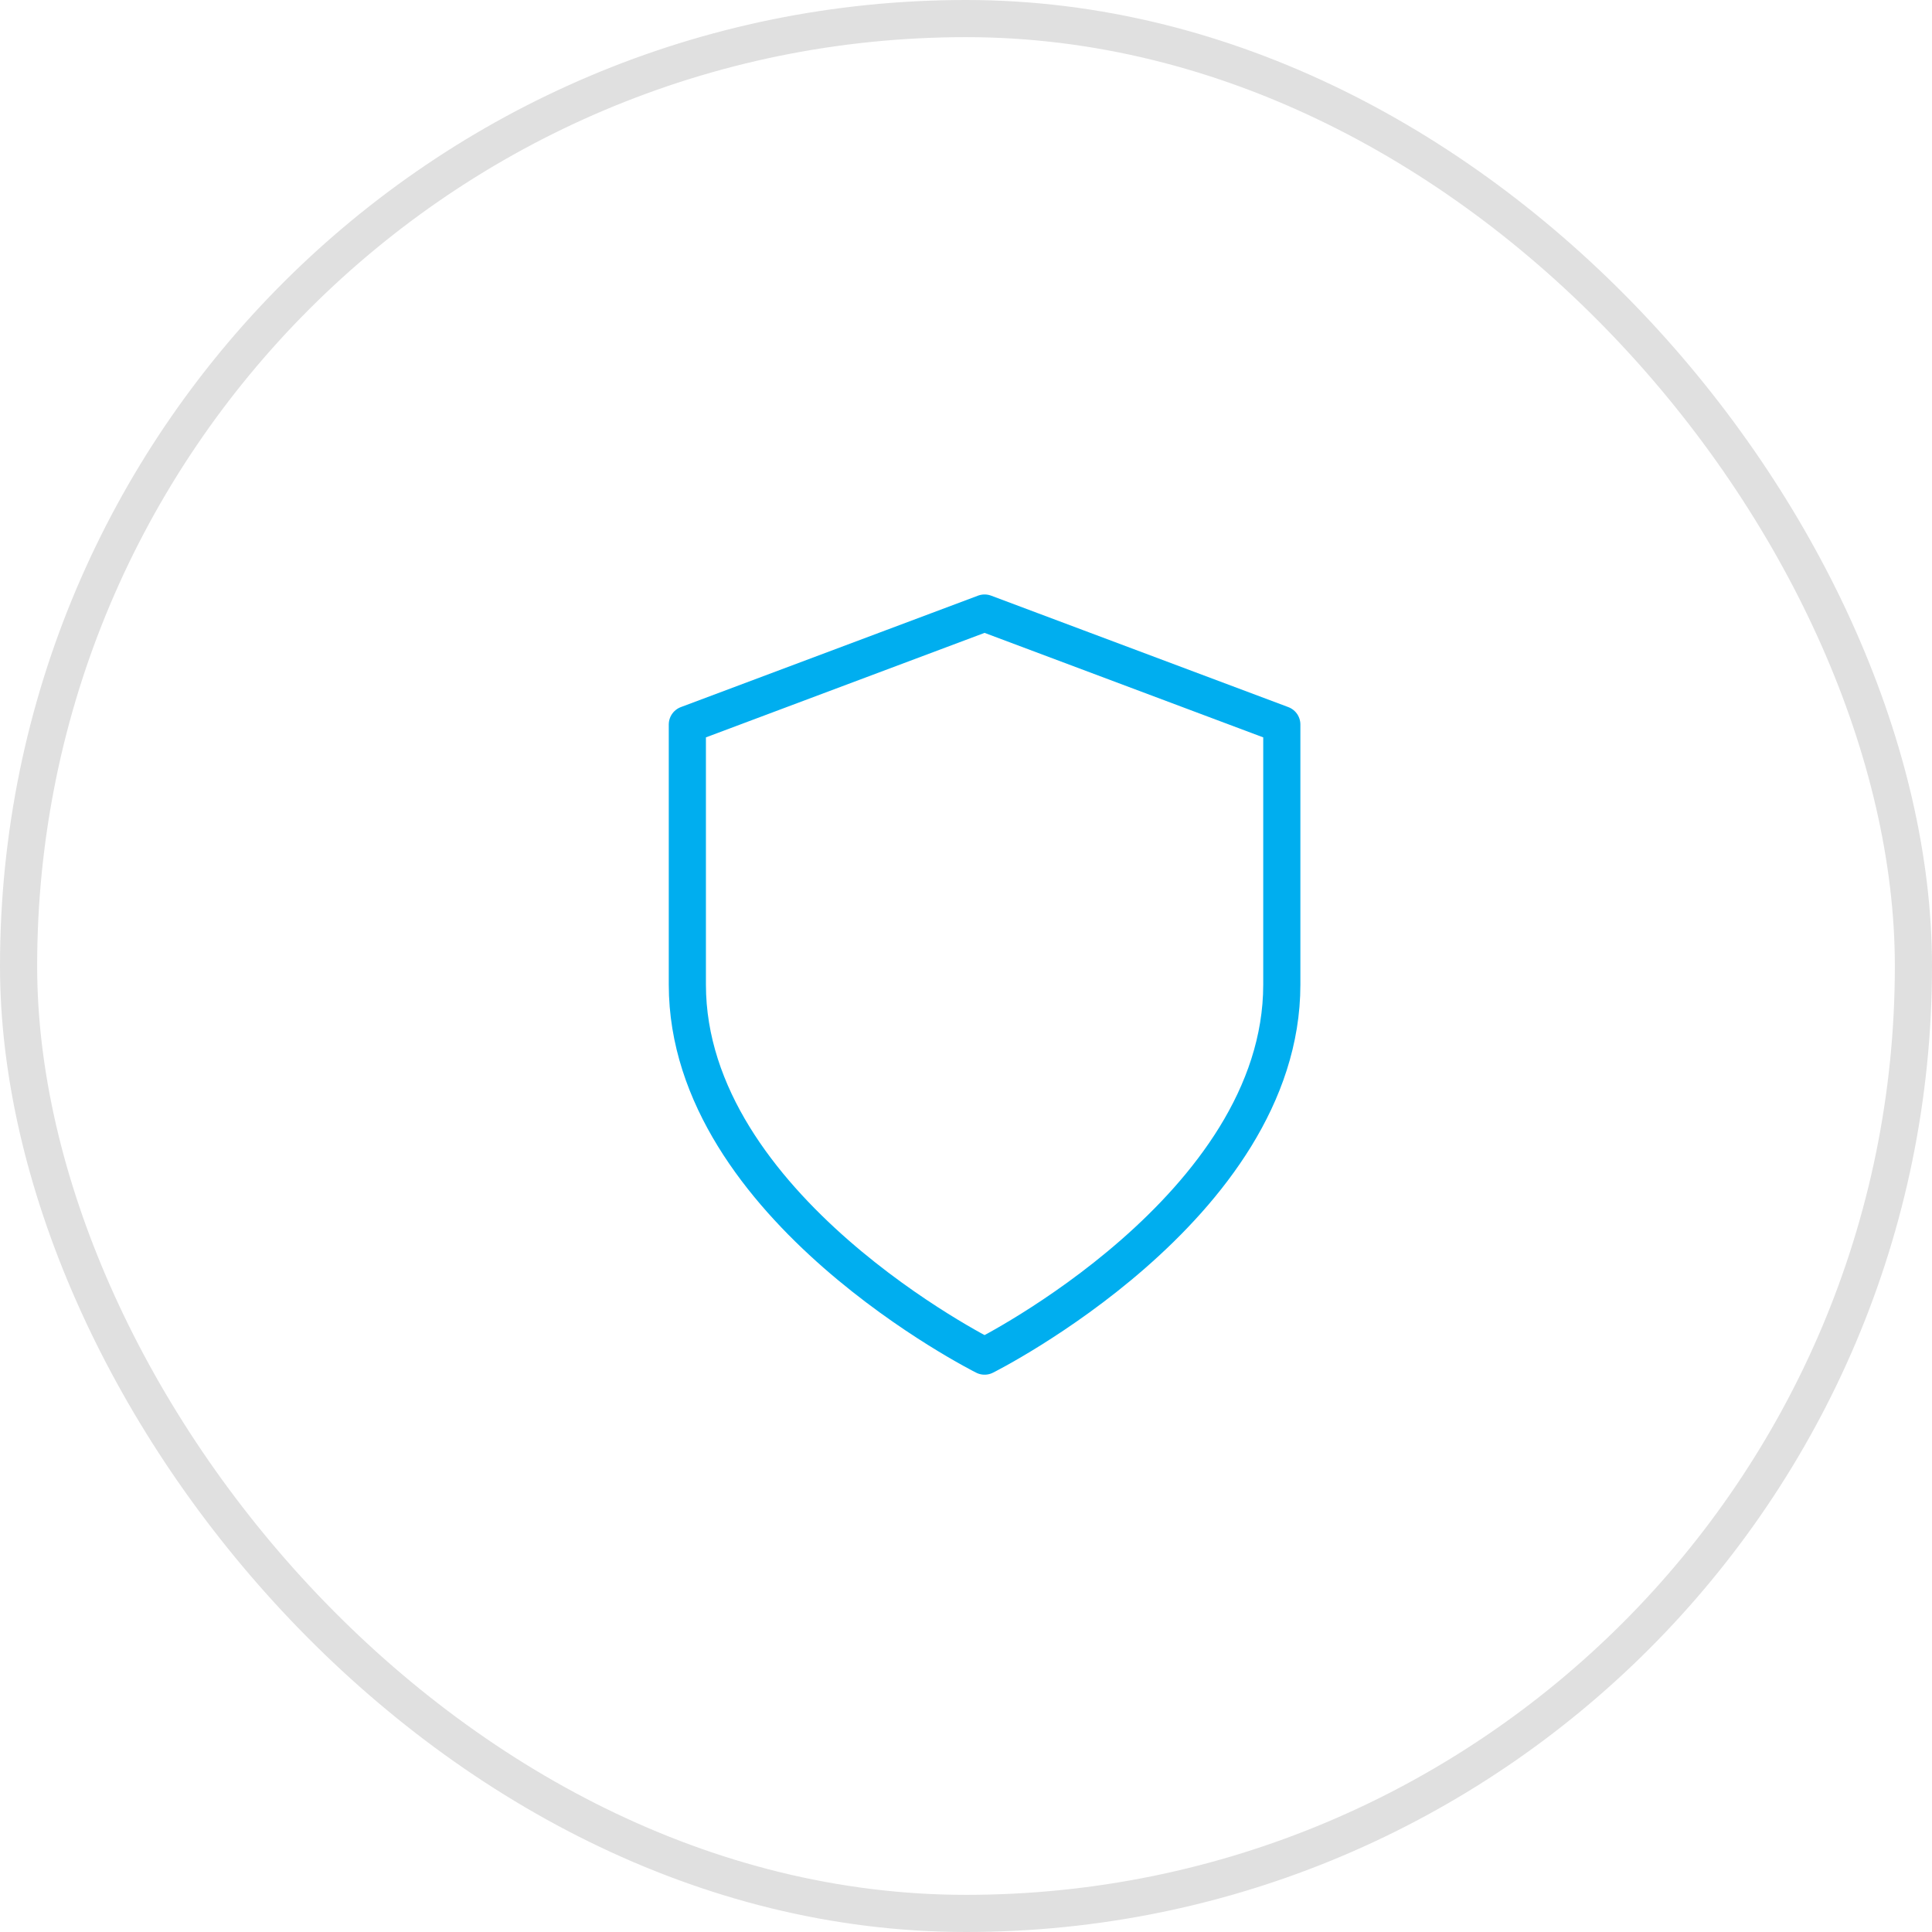 <svg xmlns="http://www.w3.org/2000/svg" viewBox="-7187 -485 52 52">
  <defs>
    <style>
      .cls-1, .cls-2, .cls-4 {
        fill: none;
      }

      .cls-1 {
        stroke: #e0e0e0;
      }

      .cls-2 {
        stroke: #00aeef;
        stroke-linecap: round;
        stroke-linejoin: round;
      }

      .cls-3 {
        stroke: none;
      }
    </style>
  </defs>
  <g id="military-grade-icon" transform="translate(-7361 -834)">
    <g id="Rectangle_352" data-name="Rectangle 352" class="cls-1" transform="translate(174 349)">
      <rect class="cls-3" width="52" height="52" rx="26"/>
      <rect class="cls-4" x="0.5" y="0.5" width="51" height="51" rx="25.5"/>
    </g>
    <path id="shield" class="cls-2" d="M12,22s8-4,8-10V5L12,2,4,5v7C4,18,12,22,12,22Z" transform="translate(188.5 363.5)"/>
  </g>
</svg>

